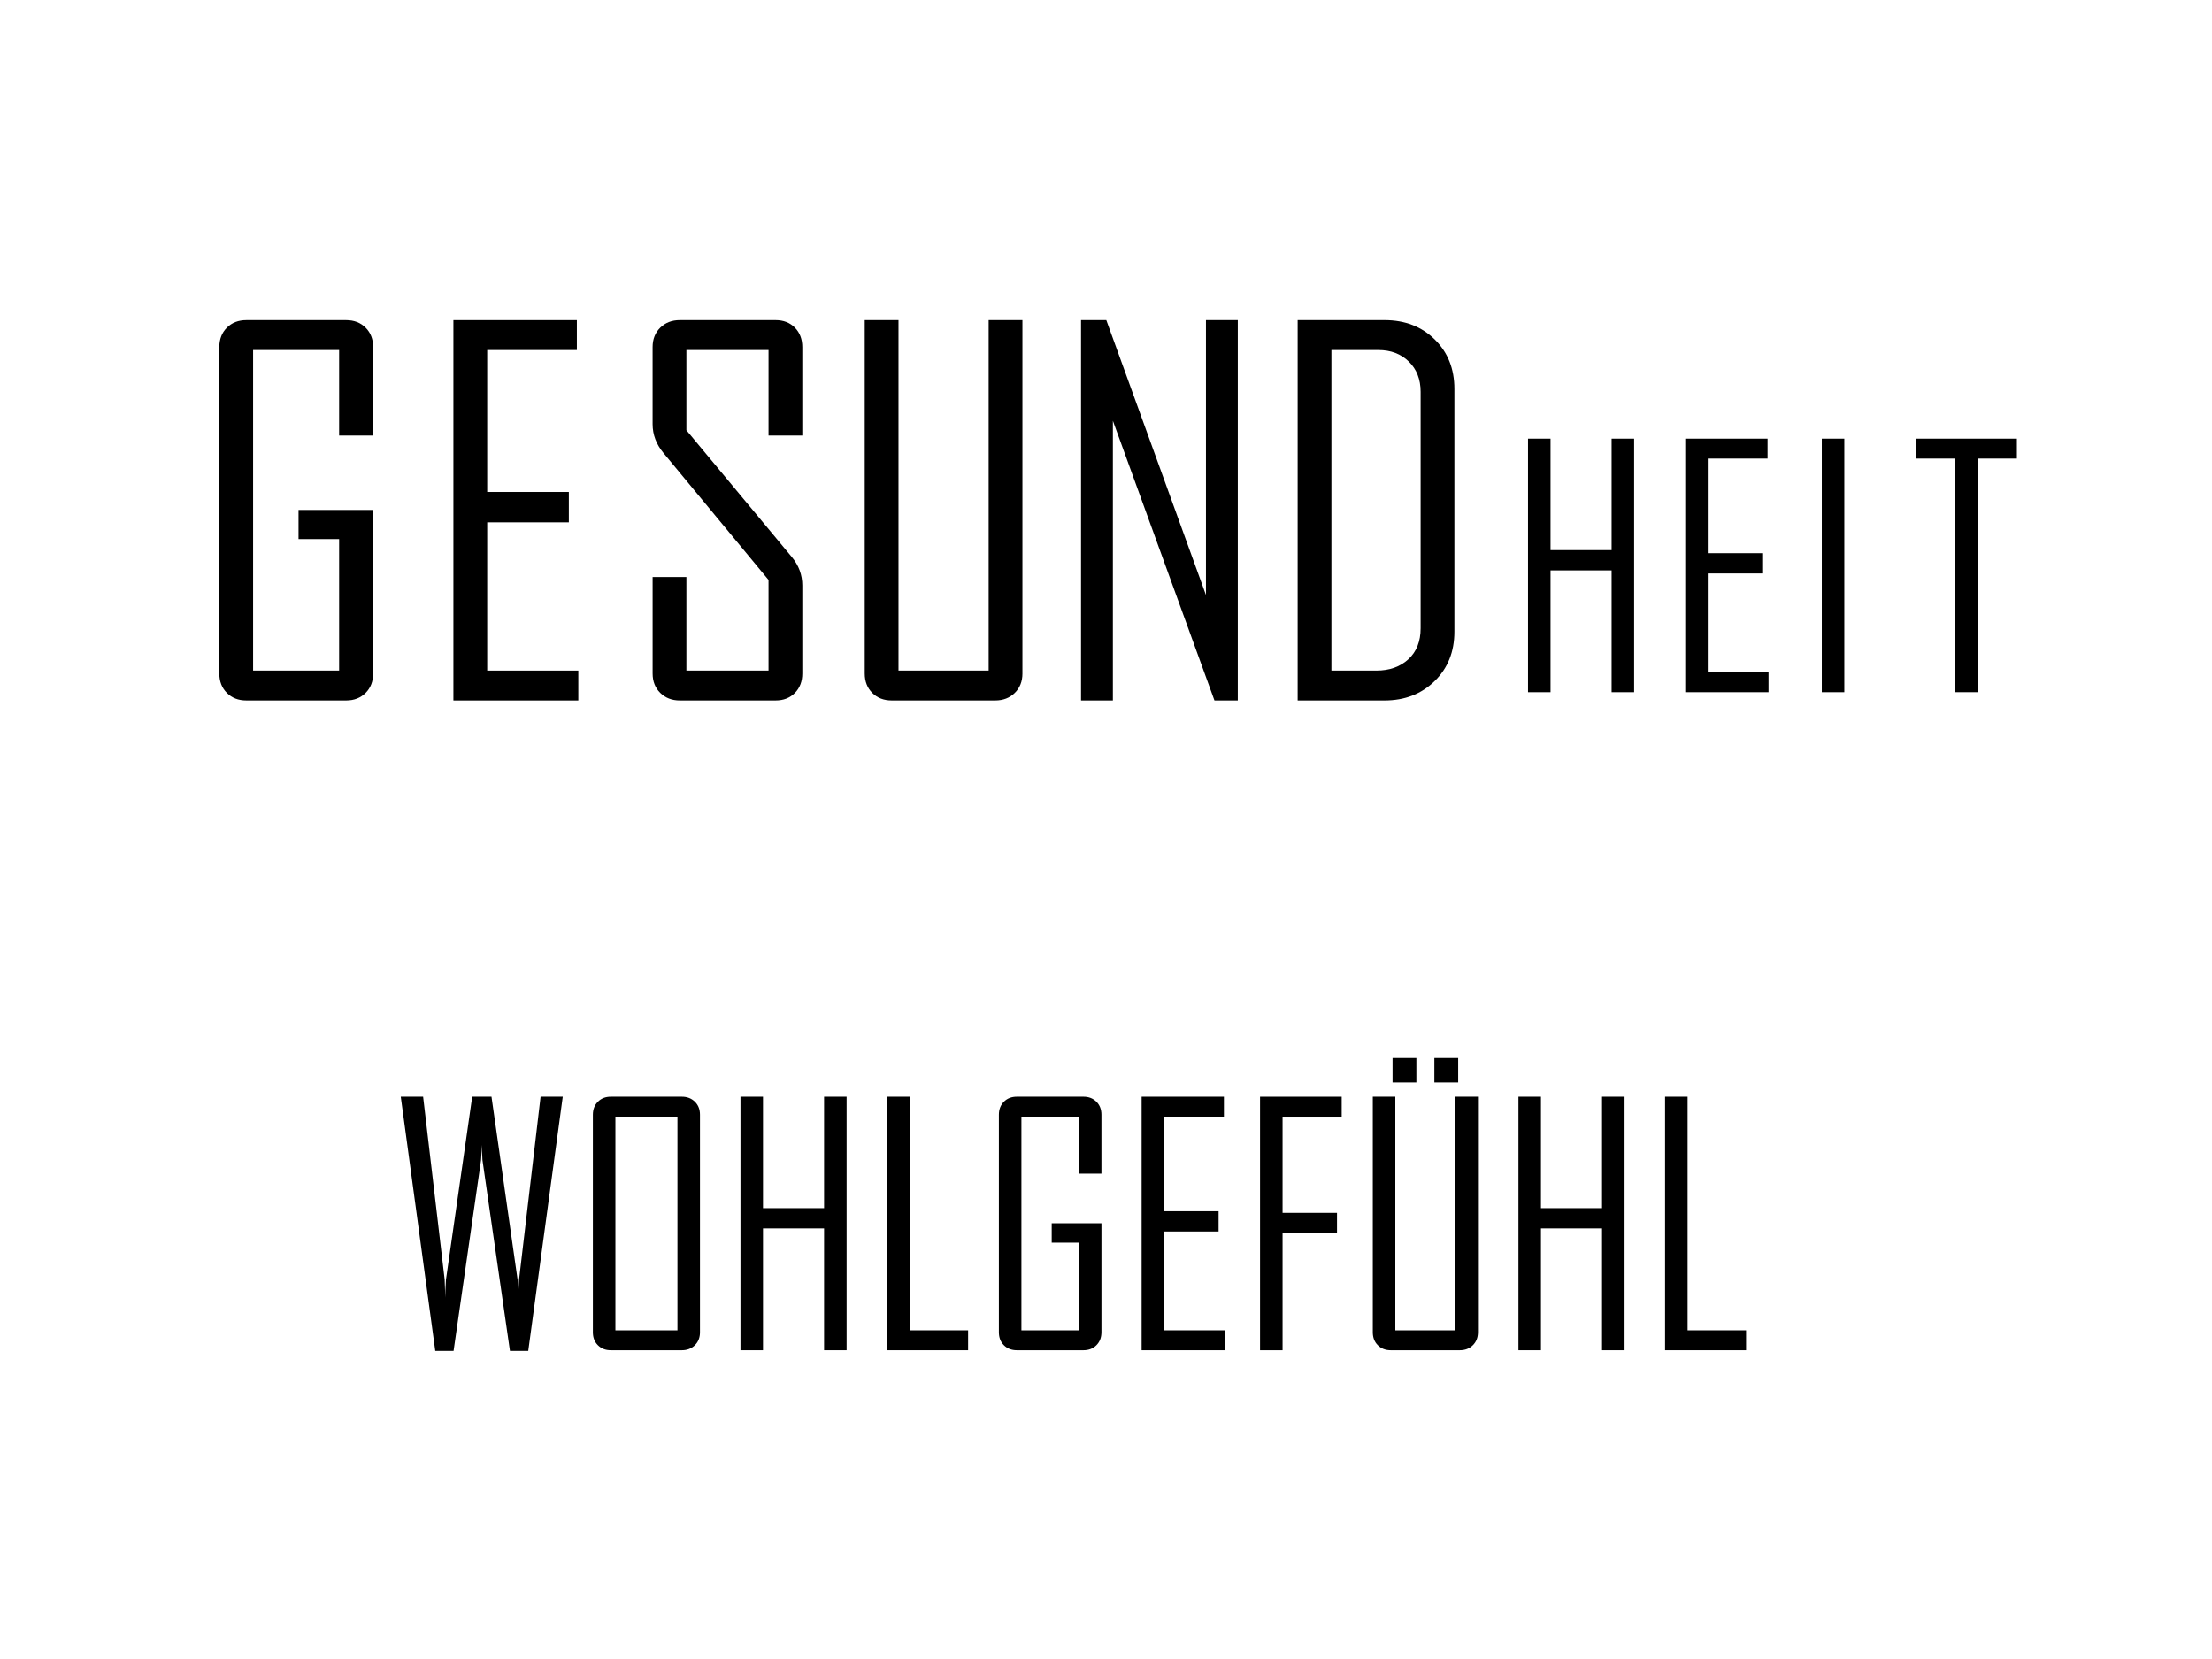 <?xml version="1.0" encoding="utf-8"?>
<!-- Generator: Adobe Illustrator 15.0.0, SVG Export Plug-In . SVG Version: 6.00 Build 0)  -->
<!DOCTYPE svg PUBLIC "-//W3C//DTD SVG 1.1//EN" "http://www.w3.org/Graphics/SVG/1.1/DTD/svg11.dtd">
<svg version="1.1" id="Ebene_1" xmlns="http://www.w3.org/2000/svg" xmlns:xlink="http://www.w3.org/1999/xlink" x="0px" y="0px"
	 width="160px" height="120px" viewBox="0 0 160 120" enable-background="new 0 0 160 120" xml:space="preserve">
<g>
	<path d="M40.706,79.327l-2.496,18.387h-1.324l-1.992-13.828c-0.008-0.242-0.023-0.602-0.047-1.078c0,0.25-0.016,0.609-0.047,1.078
		l-1.992,13.828h-1.324l-2.496-18.387h1.617l1.559,13.23c0.008,0.297,0.023,0.734,0.047,1.313c-0.008-0.297,0.008-0.734,0.047-1.313
		l1.898-13.23h1.395l1.887,13.23c0.016,0.297,0.031,0.734,0.047,1.313c0-0.297,0.02-0.734,0.059-1.313l1.559-13.23H40.706z"/>
	<path d="M50.631,96.366c0,0.383-0.123,0.695-0.369,0.938s-0.561,0.363-0.943,0.363h-5.133c-0.383,0-0.695-0.121-0.938-0.363
		s-0.363-0.555-0.363-0.938V80.628c0-0.383,0.121-0.695,0.363-0.938s0.555-0.363,0.938-0.363h5.133c0.383,0,0.697,0.121,0.943,0.363
		s0.369,0.555,0.369,0.938V96.366z M49.002,96.226V80.769h-4.488v15.457H49.002z"/>
	<path d="M61.237,97.667h-1.629v-8.813H55.19v8.813h-1.629v-18.34h1.629v8.063h4.418v-8.063h1.629V97.667z"/>
	<path d="M70.026,97.667h-5.859v-18.34h1.629v16.898h4.23V97.667z"/>
	<path d="M79.67,96.366c0,0.383-0.121,0.695-0.363,0.938s-0.555,0.363-0.938,0.363h-4.816c-0.383,0-0.695-0.121-0.938-0.363
		s-0.363-0.555-0.363-0.938V80.628c0-0.383,0.121-0.695,0.363-0.938s0.555-0.363,0.938-0.363h4.816c0.383,0,0.695,0.121,0.938,0.363
		s0.363,0.555,0.363,0.938v4.266H78.03v-4.125h-4.148v15.457h4.148v-6.34h-1.957v-1.406h3.598V96.366z"/>
	<path d="M88.6,97.667h-6.023v-18.34h5.953v1.441h-4.324v6.844h3.938v1.465h-3.938v7.148H88.6V97.667z"/>
	<path d="M97.049,80.769h-4.277v6.961h3.938v1.465h-3.938v8.473h-1.629v-18.34h5.906V80.769z"/>
	<path d="M106.904,96.366c0,0.383-0.123,0.695-0.369,0.938s-0.561,0.363-0.943,0.363H100.6c-0.383,0-0.695-0.121-0.938-0.363
		s-0.363-0.555-0.363-0.938V79.327h1.629v16.898h4.348V79.327h1.629V96.366z M102.451,78.296h-1.723v-1.77h1.723V78.296z
		 M105.475,78.296h-1.723v-1.77h1.723V78.296z"/>
	<path d="M117.51,97.667h-1.629v-8.813h-4.418v8.813h-1.629v-18.34h1.629v8.063h4.418v-8.063h1.629V97.667z"/>
	<path d="M126.299,97.667h-5.859v-18.34h1.629v16.898h4.23V97.667z"/>
</g>
<g>
	<path d="M26.991,48.715c0,0.574-0.182,1.043-0.545,1.406s-0.832,0.545-1.406,0.545h-7.225c-0.574,0-1.043-0.182-1.406-0.545
		s-0.545-0.832-0.545-1.406V25.108c0-0.574,0.182-1.043,0.545-1.406s0.832-0.545,1.406-0.545h7.225c0.574,0,1.043,0.182,1.406,0.545
		s0.545,0.832,0.545,1.406v6.398H24.53v-6.188h-6.223v23.186h6.223v-9.51h-2.936v-2.109h5.396V48.715z"/>
</g>
<g>
	<path d="M41.831,50.667h-9.035v-27.51h8.93v2.162h-6.486v10.266h5.906v2.197h-5.906v10.723h6.592V50.667z"/>
</g>
<g>
	<path d="M58.034,48.715c0,0.574-0.179,1.043-0.536,1.406s-0.823,0.545-1.397,0.545h-6.926c-0.574,0-1.046-0.182-1.415-0.545
		s-0.554-0.832-0.554-1.406v-6.979h2.443v6.768h5.941v-6.557l-7.594-9.176c-0.527-0.633-0.791-1.33-0.791-2.092v-5.572
		c0-0.574,0.185-1.043,0.554-1.406s0.841-0.545,1.415-0.545h6.926c0.574,0,1.04,0.182,1.397,0.545s0.536,0.832,0.536,1.406v6.398
		h-2.443v-6.188h-5.941v5.801l7.629,9.176c0.504,0.609,0.756,1.295,0.756,2.057V48.715z"/>
</g>
<g>
	<path d="M73.956,48.715c0,0.574-0.185,1.043-0.554,1.406s-0.841,0.545-1.415,0.545h-7.488c-0.574,0-1.043-0.182-1.406-0.545
		s-0.545-0.832-0.545-1.406V23.157h2.443v25.348h6.521V23.157h2.443V48.715z"/>
</g>
<g>
	<path d="M89.534,50.667h-1.688l-7.348-20.232v20.232h-2.303v-27.51h1.828l7.207,19.881V23.157h2.303V50.667z"/>
</g>
<g>
	<path d="M118.202,50.069h-1.629v-8.813h-4.418v8.813h-1.629v-18.34h1.629v8.063h4.418v-8.063h1.629V50.069z"/>
</g>
<g>
	<path d="M127.923,50.069h-6.023v-18.34h5.953v1.441h-4.324v6.844h3.938v1.465h-3.938v7.148h4.395V50.069z"/>
</g>
<g>
	<path d="M133.406,50.069h-1.629v-18.34h1.629V50.069z"/>
</g>
<g>
	<path d="M145.888,33.17h-2.836v16.898h-1.629V33.17h-2.859v-1.441h7.324V33.17z"/>
</g>
<g>
	<path d="M105.201,45.692c0,1.453-0.478,2.646-1.433,3.577s-2.159,1.397-3.612,1.397h-6.293v-27.51h6.293
		c1.465,0,2.672,0.466,3.621,1.397s1.424,2.124,1.424,3.577V45.692z M102.758,45.446V28.342c0-0.902-0.284-1.632-0.853-2.188
		s-1.304-0.835-2.206-0.835h-3.393v23.186h3.252c0.949,0,1.72-0.272,2.312-0.817S102.758,46.395,102.758,45.446z"/>
</g>
</svg>
